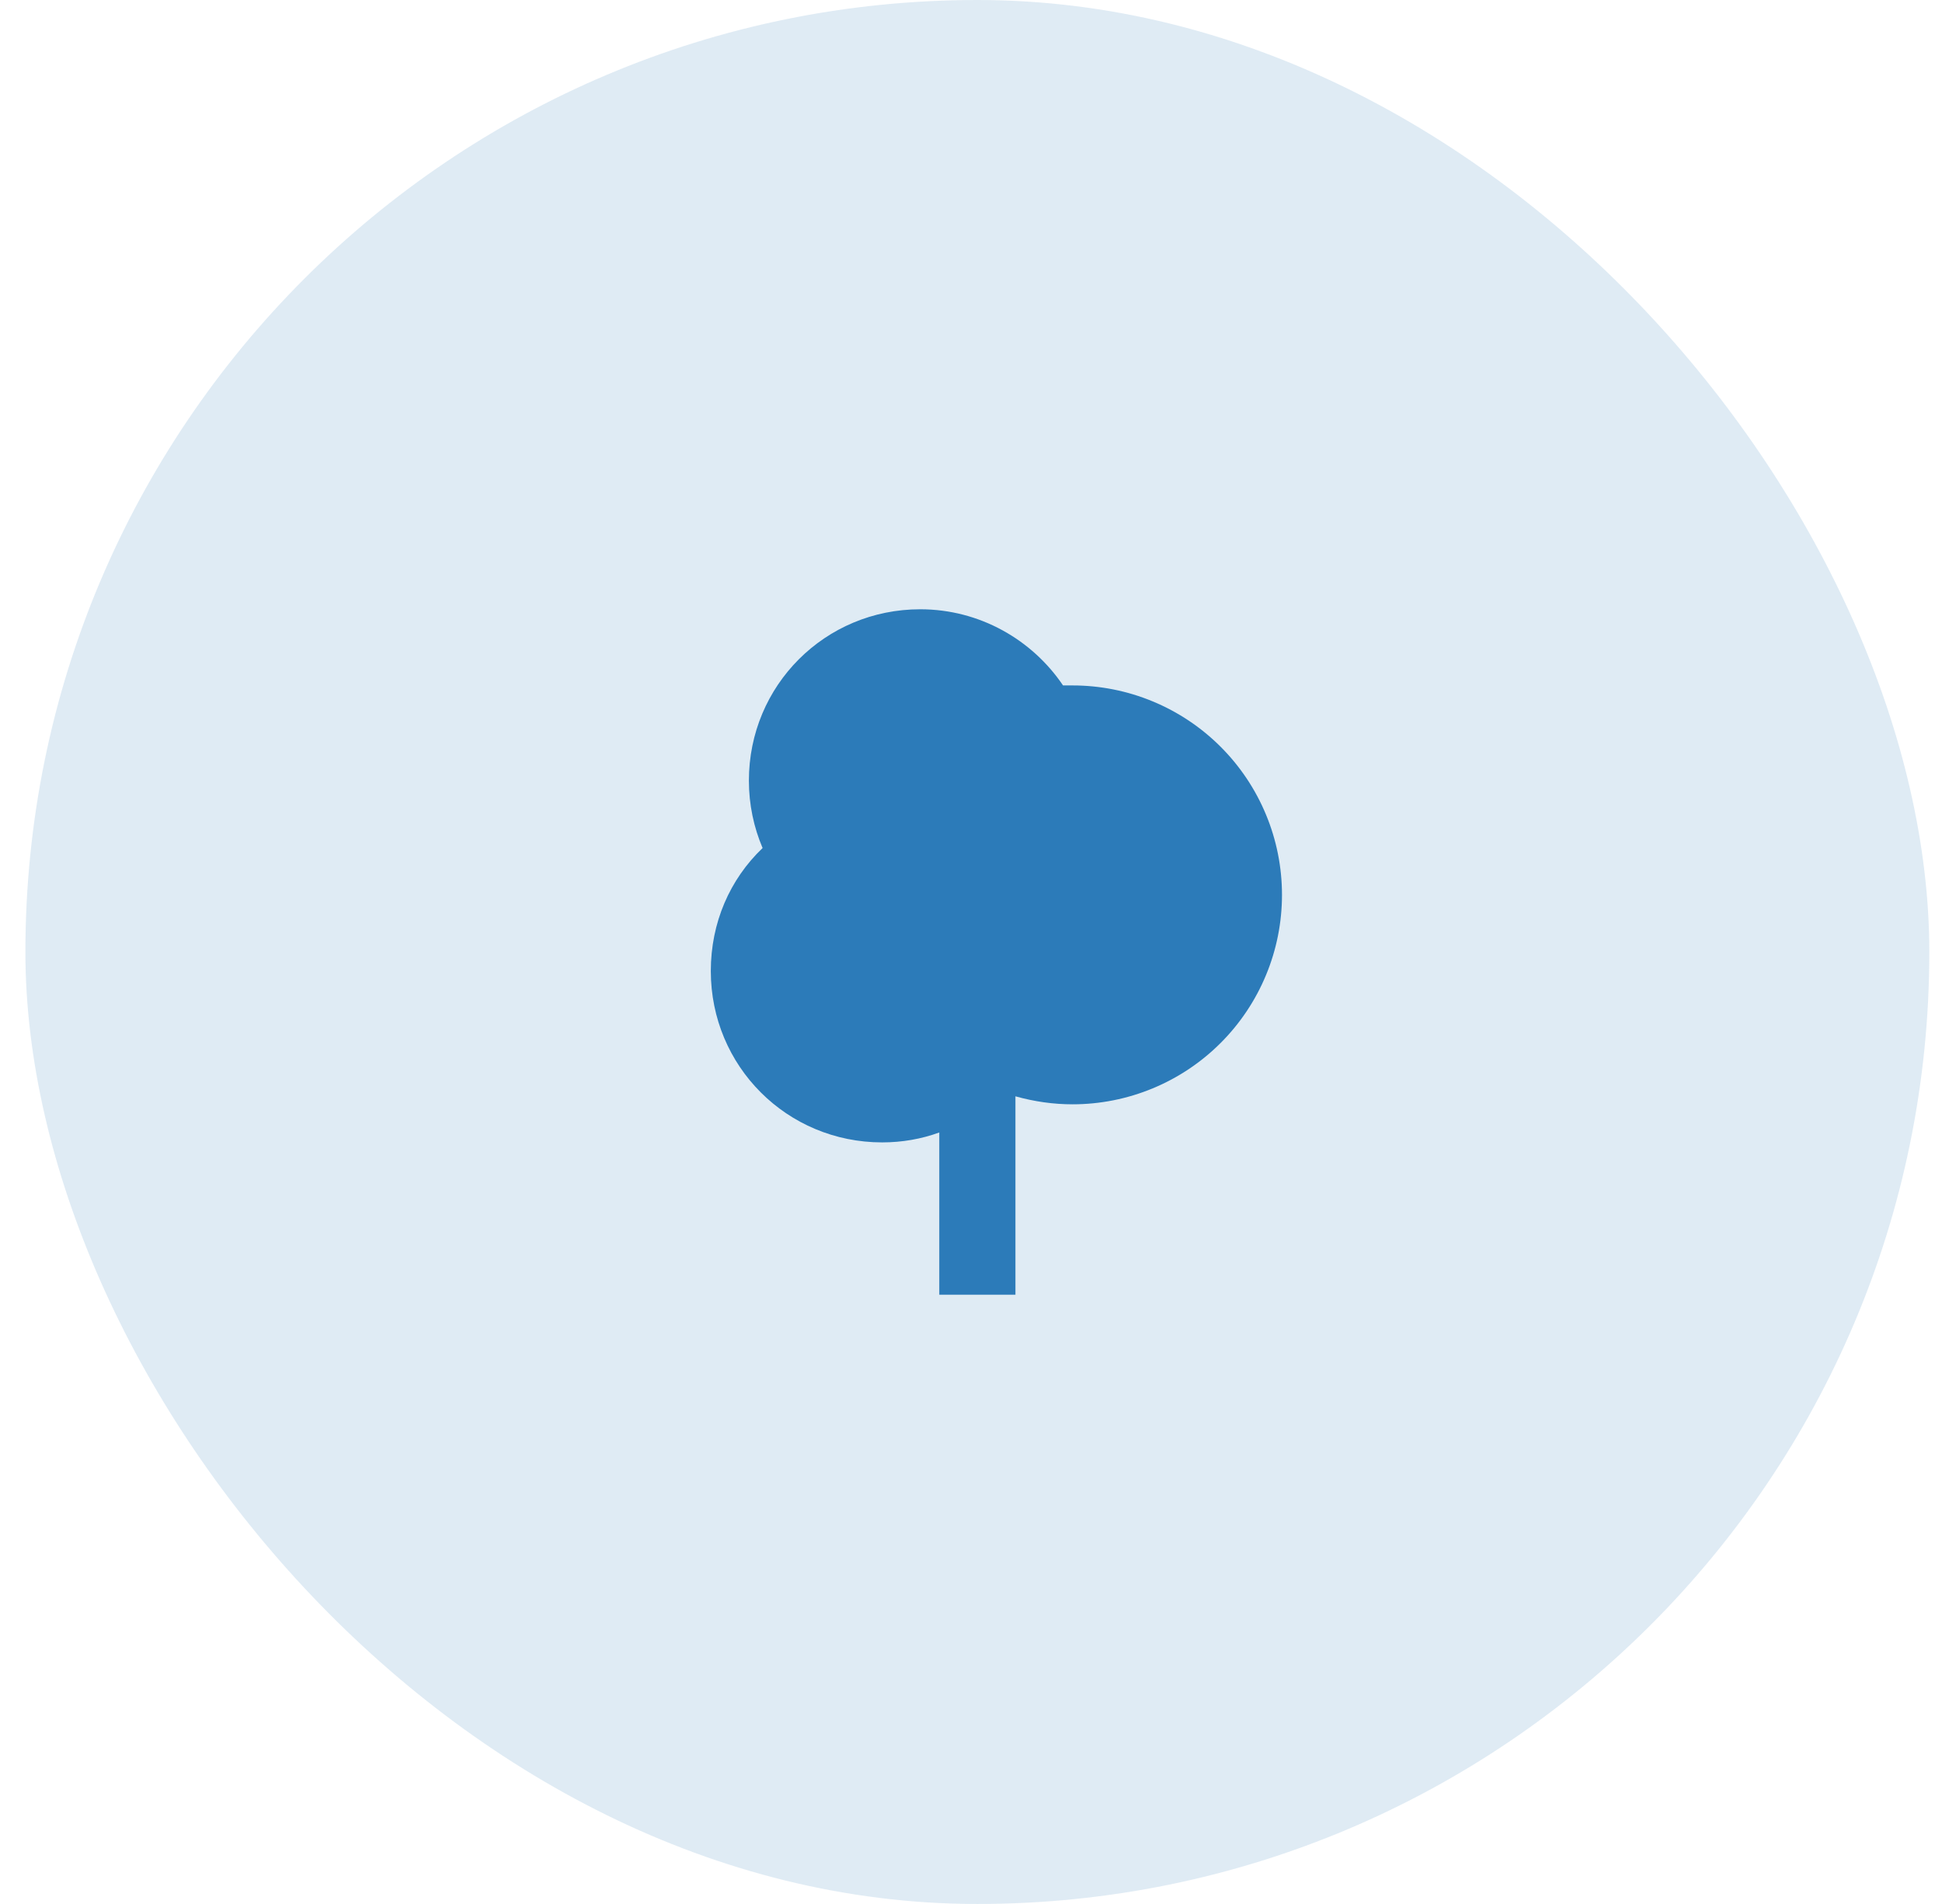 <svg width="51" height="50" viewBox="0 0 51 50" fill="none" xmlns="http://www.w3.org/2000/svg">
<rect x="0.667" width="50" height="50" rx="25" fill="#2C7BB9" fill-opacity="0.15"/>
<path d="M24.667 34V29.74C24.197 29.91 23.697 30 23.167 30C20.667 30 18.667 28 18.667 25.5C18.667 24.23 19.167 23.09 20.027 22.27C19.797 21.73 19.667 21.13 19.667 20.5C19.667 18 21.667 16 24.167 16C25.727 16 27.107 16.8 27.917 18H28.167C28.889 18 29.605 18.142 30.272 18.419C30.939 18.695 31.545 19.1 32.056 19.611C32.567 20.122 32.972 20.728 33.248 21.395C33.525 22.062 33.667 22.778 33.667 23.5C33.667 24.222 33.525 24.938 33.248 25.605C32.972 26.272 32.567 26.878 32.056 27.389C31.545 27.9 30.939 28.305 30.272 28.581C29.605 28.858 28.889 29 28.167 29C27.667 29 27.167 28.93 26.667 28.79V34H24.667Z" fill="#2C7BB9"/>
</svg>
